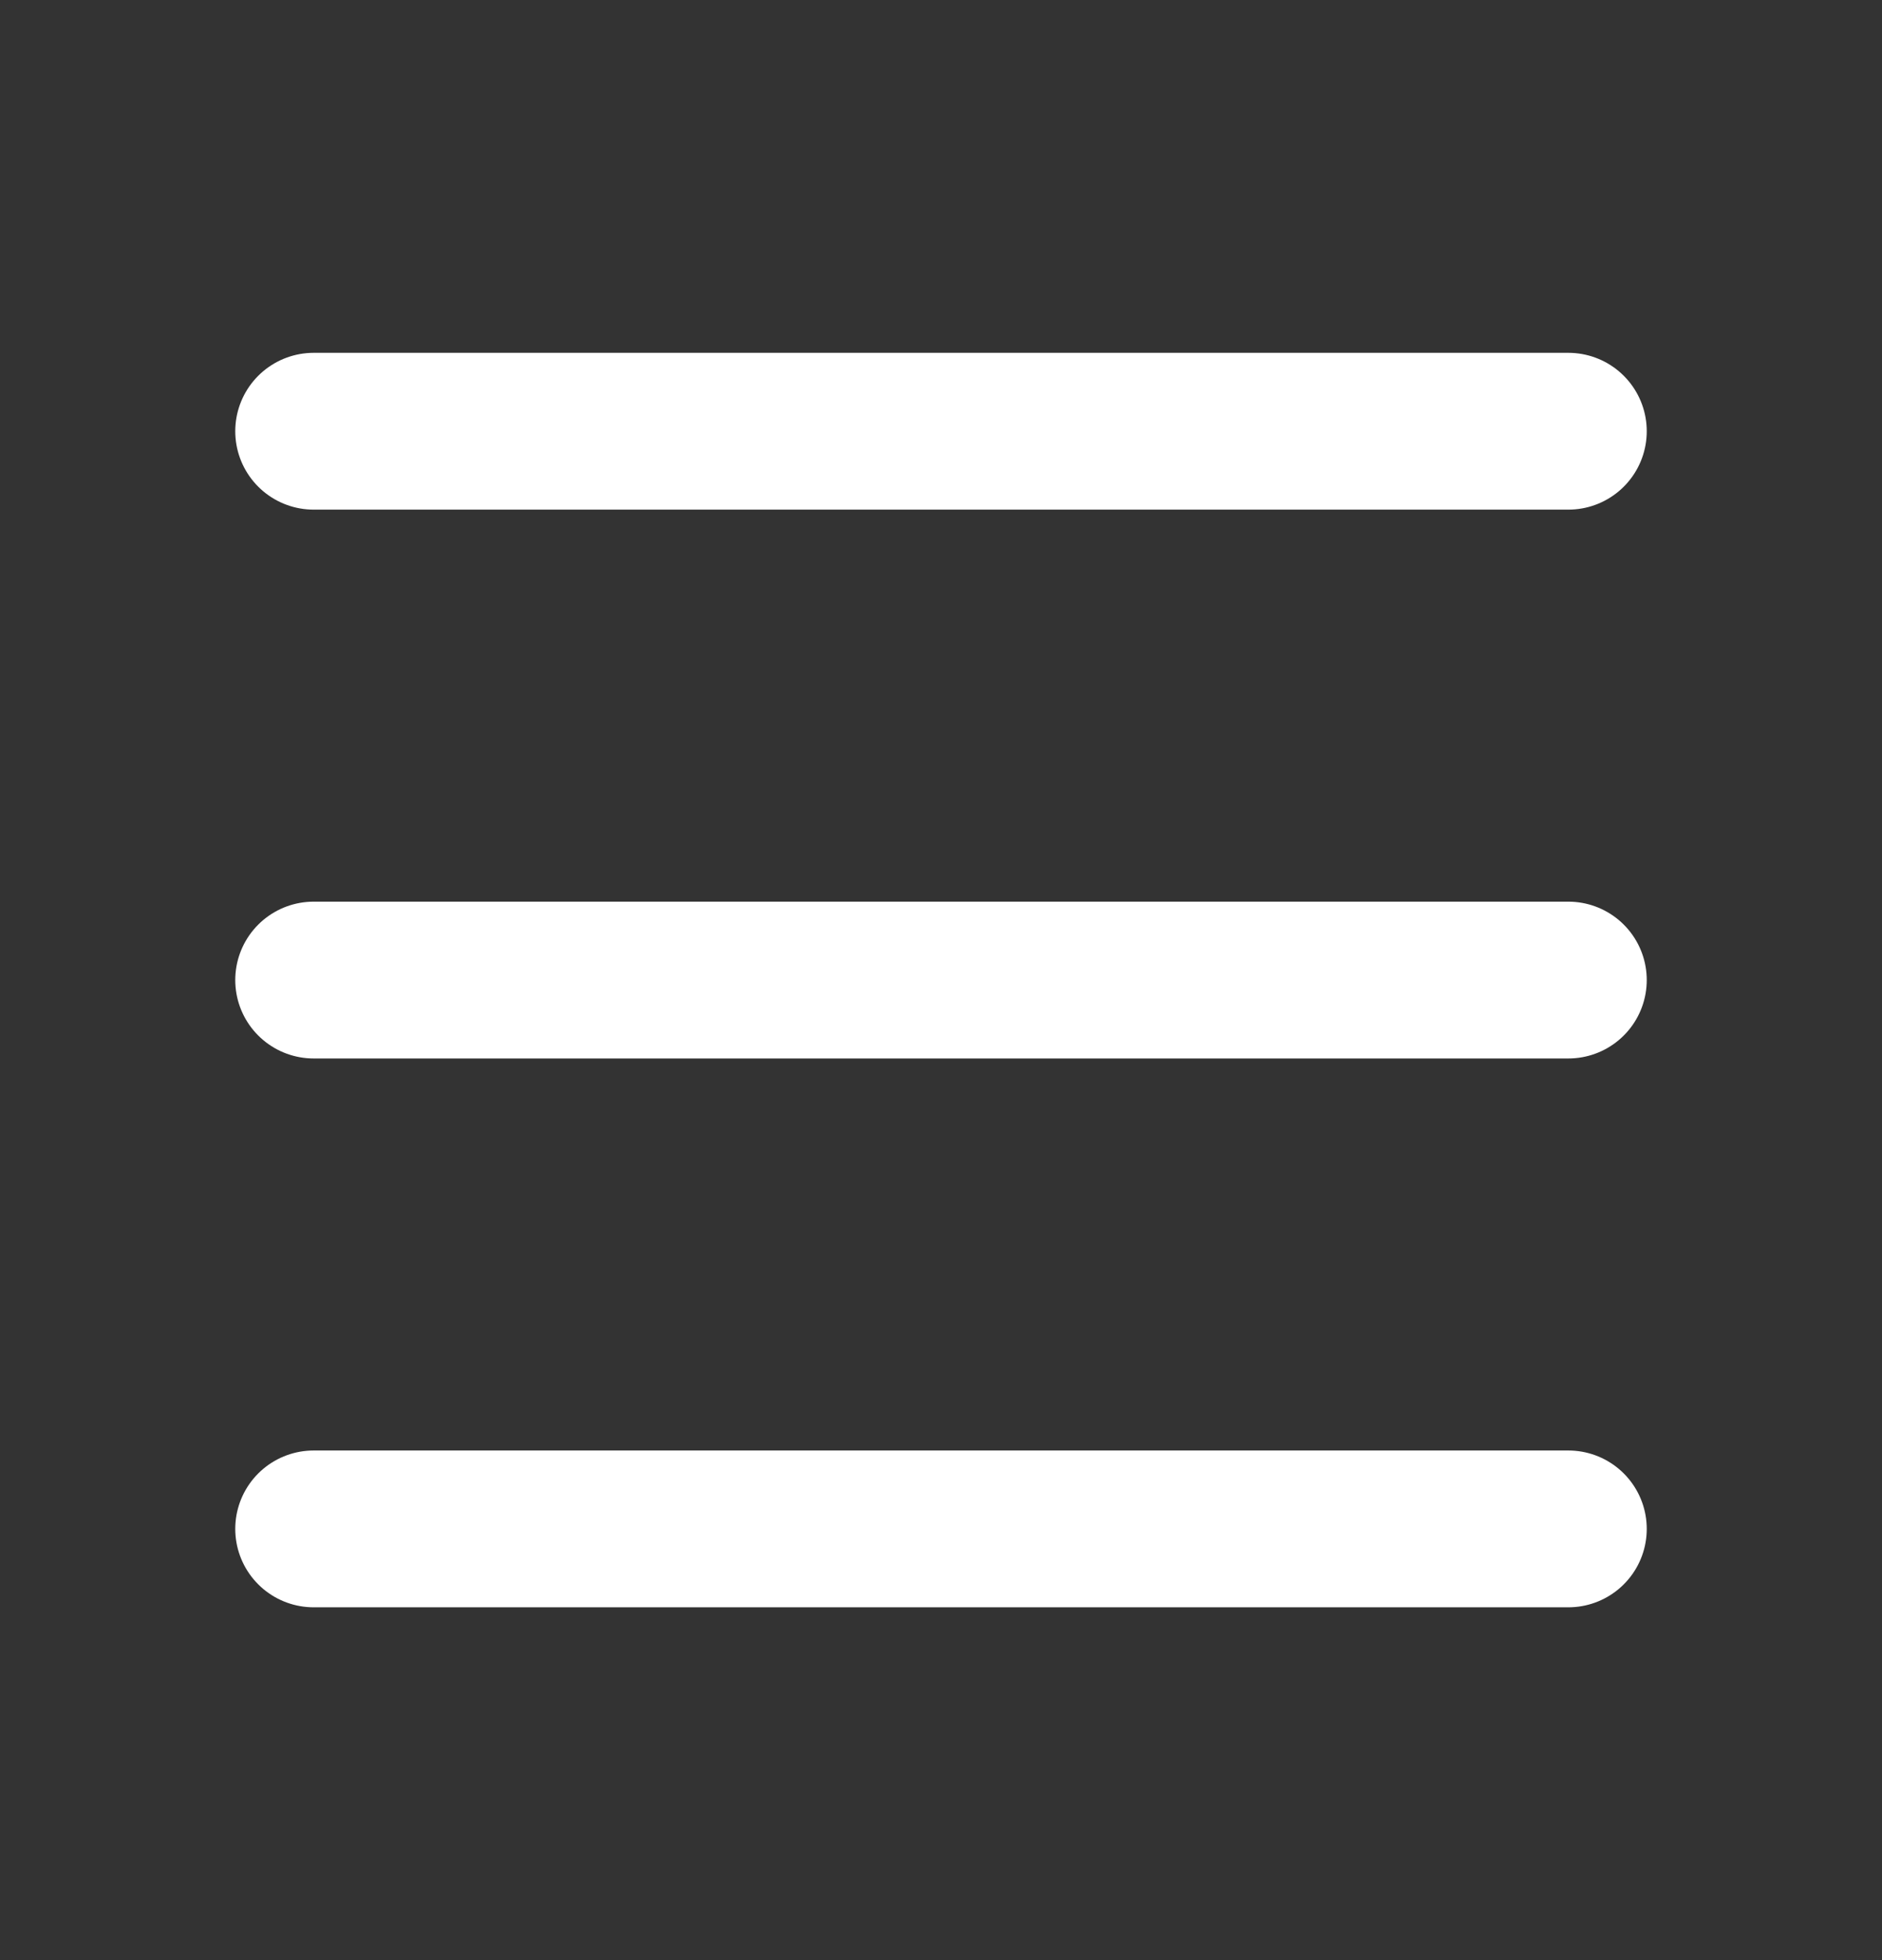 <svg width="24" height="25" viewBox="0 0 24 25" fill="none" xmlns="http://www.w3.org/2000/svg">
<rect x="0" y="0" width="24" height="25" fill="#333333" stroke="none"/>
<path d="M4 5.5H20" stroke="white" stroke-width="2" stroke-linecap="round" stroke-linejoin="round"/>
<path d="M4 12.5H20" stroke="white" stroke-width="2" stroke-linecap="round" stroke-linejoin="round"/>
<path d="M4 19.5H20" stroke="white" stroke-width="2" stroke-linecap="round" stroke-linejoin="round"/>
</svg>
